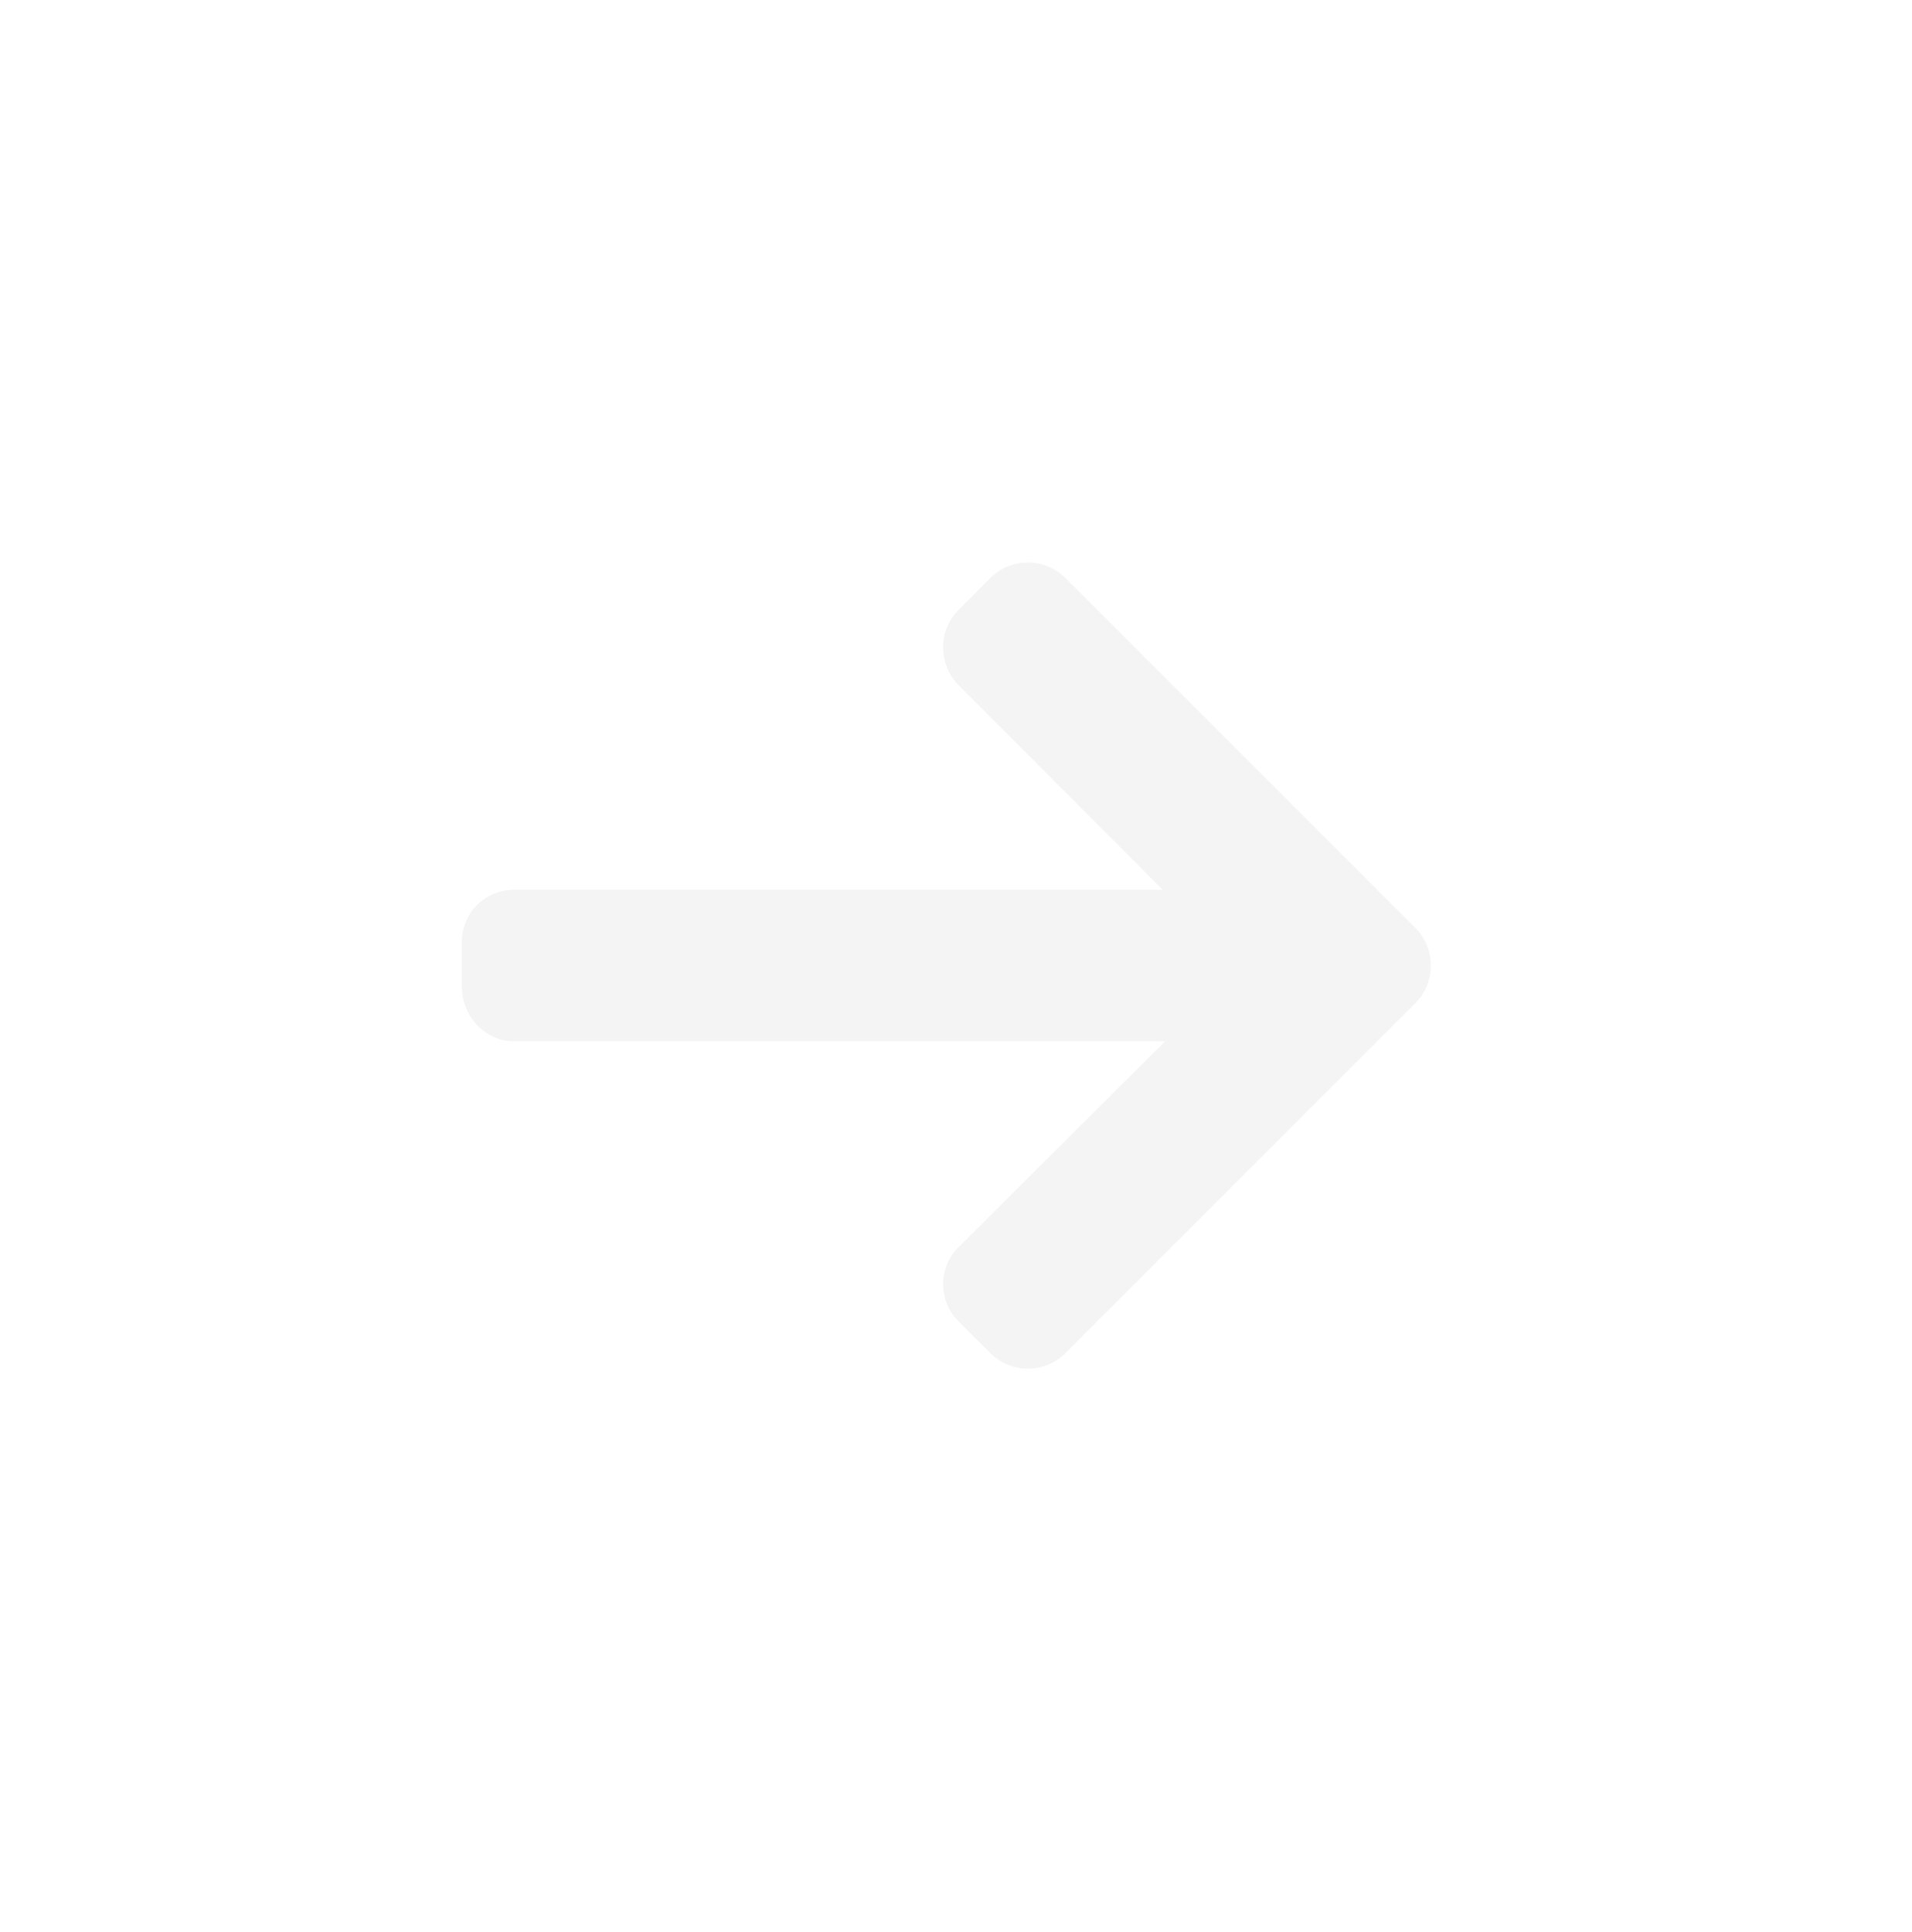 <?xml version="1.0" encoding="UTF-8"?> <svg xmlns="http://www.w3.org/2000/svg" width="96" height="97" viewBox="0 0 96 97" fill="none"> <g opacity="0.8" filter="url(#filter0_b_153_236)"> <circle cx="47.777" cy="48.436" r="47.777" fill="white" fill-opacity="0.22"></circle> <circle cx="47.777" cy="48.436" r="47.294" stroke="white" stroke-width="0.965"></circle> </g> <g clip-path="url(#clip0_153_236)"> <path d="M71.061 46.588L53.492 29.019C52.991 28.518 52.322 28.242 51.61 28.242C50.896 28.242 50.228 28.518 49.727 29.019L48.132 30.615C47.631 31.115 47.355 31.784 47.355 32.497C47.355 33.21 47.631 33.901 48.132 34.402L58.381 44.674H25.819C24.351 44.674 23.191 45.823 23.191 47.292V49.547C23.191 51.016 24.351 52.281 25.819 52.281H58.497L48.132 62.61C47.631 63.111 47.355 63.762 47.355 64.475C47.355 65.187 47.631 65.847 48.132 66.349L49.727 67.939C50.229 68.441 50.897 68.714 51.61 68.714C52.323 68.714 52.991 68.437 53.493 67.935L71.061 50.367C71.564 49.864 71.84 49.192 71.838 48.478C71.84 47.762 71.564 47.09 71.061 46.588Z" fill="#F4F4F4"></path> </g> <defs> <filter id="filter0_b_153_236" x="-57.894" y="-57.234" width="211.341" height="211.341" filterUnits="userSpaceOnUse" color-interpolation-filters="sRGB"> <feFlood flood-opacity="0" result="BackgroundImageFix"></feFlood> <feGaussianBlur in="BackgroundImageFix" stdDeviation="28.947"></feGaussianBlur> <feComposite in2="SourceAlpha" operator="in" result="effect1_backgroundBlur_153_236"></feComposite> <feBlend mode="normal" in="SourceGraphic" in2="effect1_backgroundBlur_153_236" result="shape"></feBlend> </filter> <clipPath id="clip0_153_236"> <rect width="48.648" height="48.648" fill="white" transform="translate(23.191 24.154)"></rect> </clipPath> </defs> </svg> 